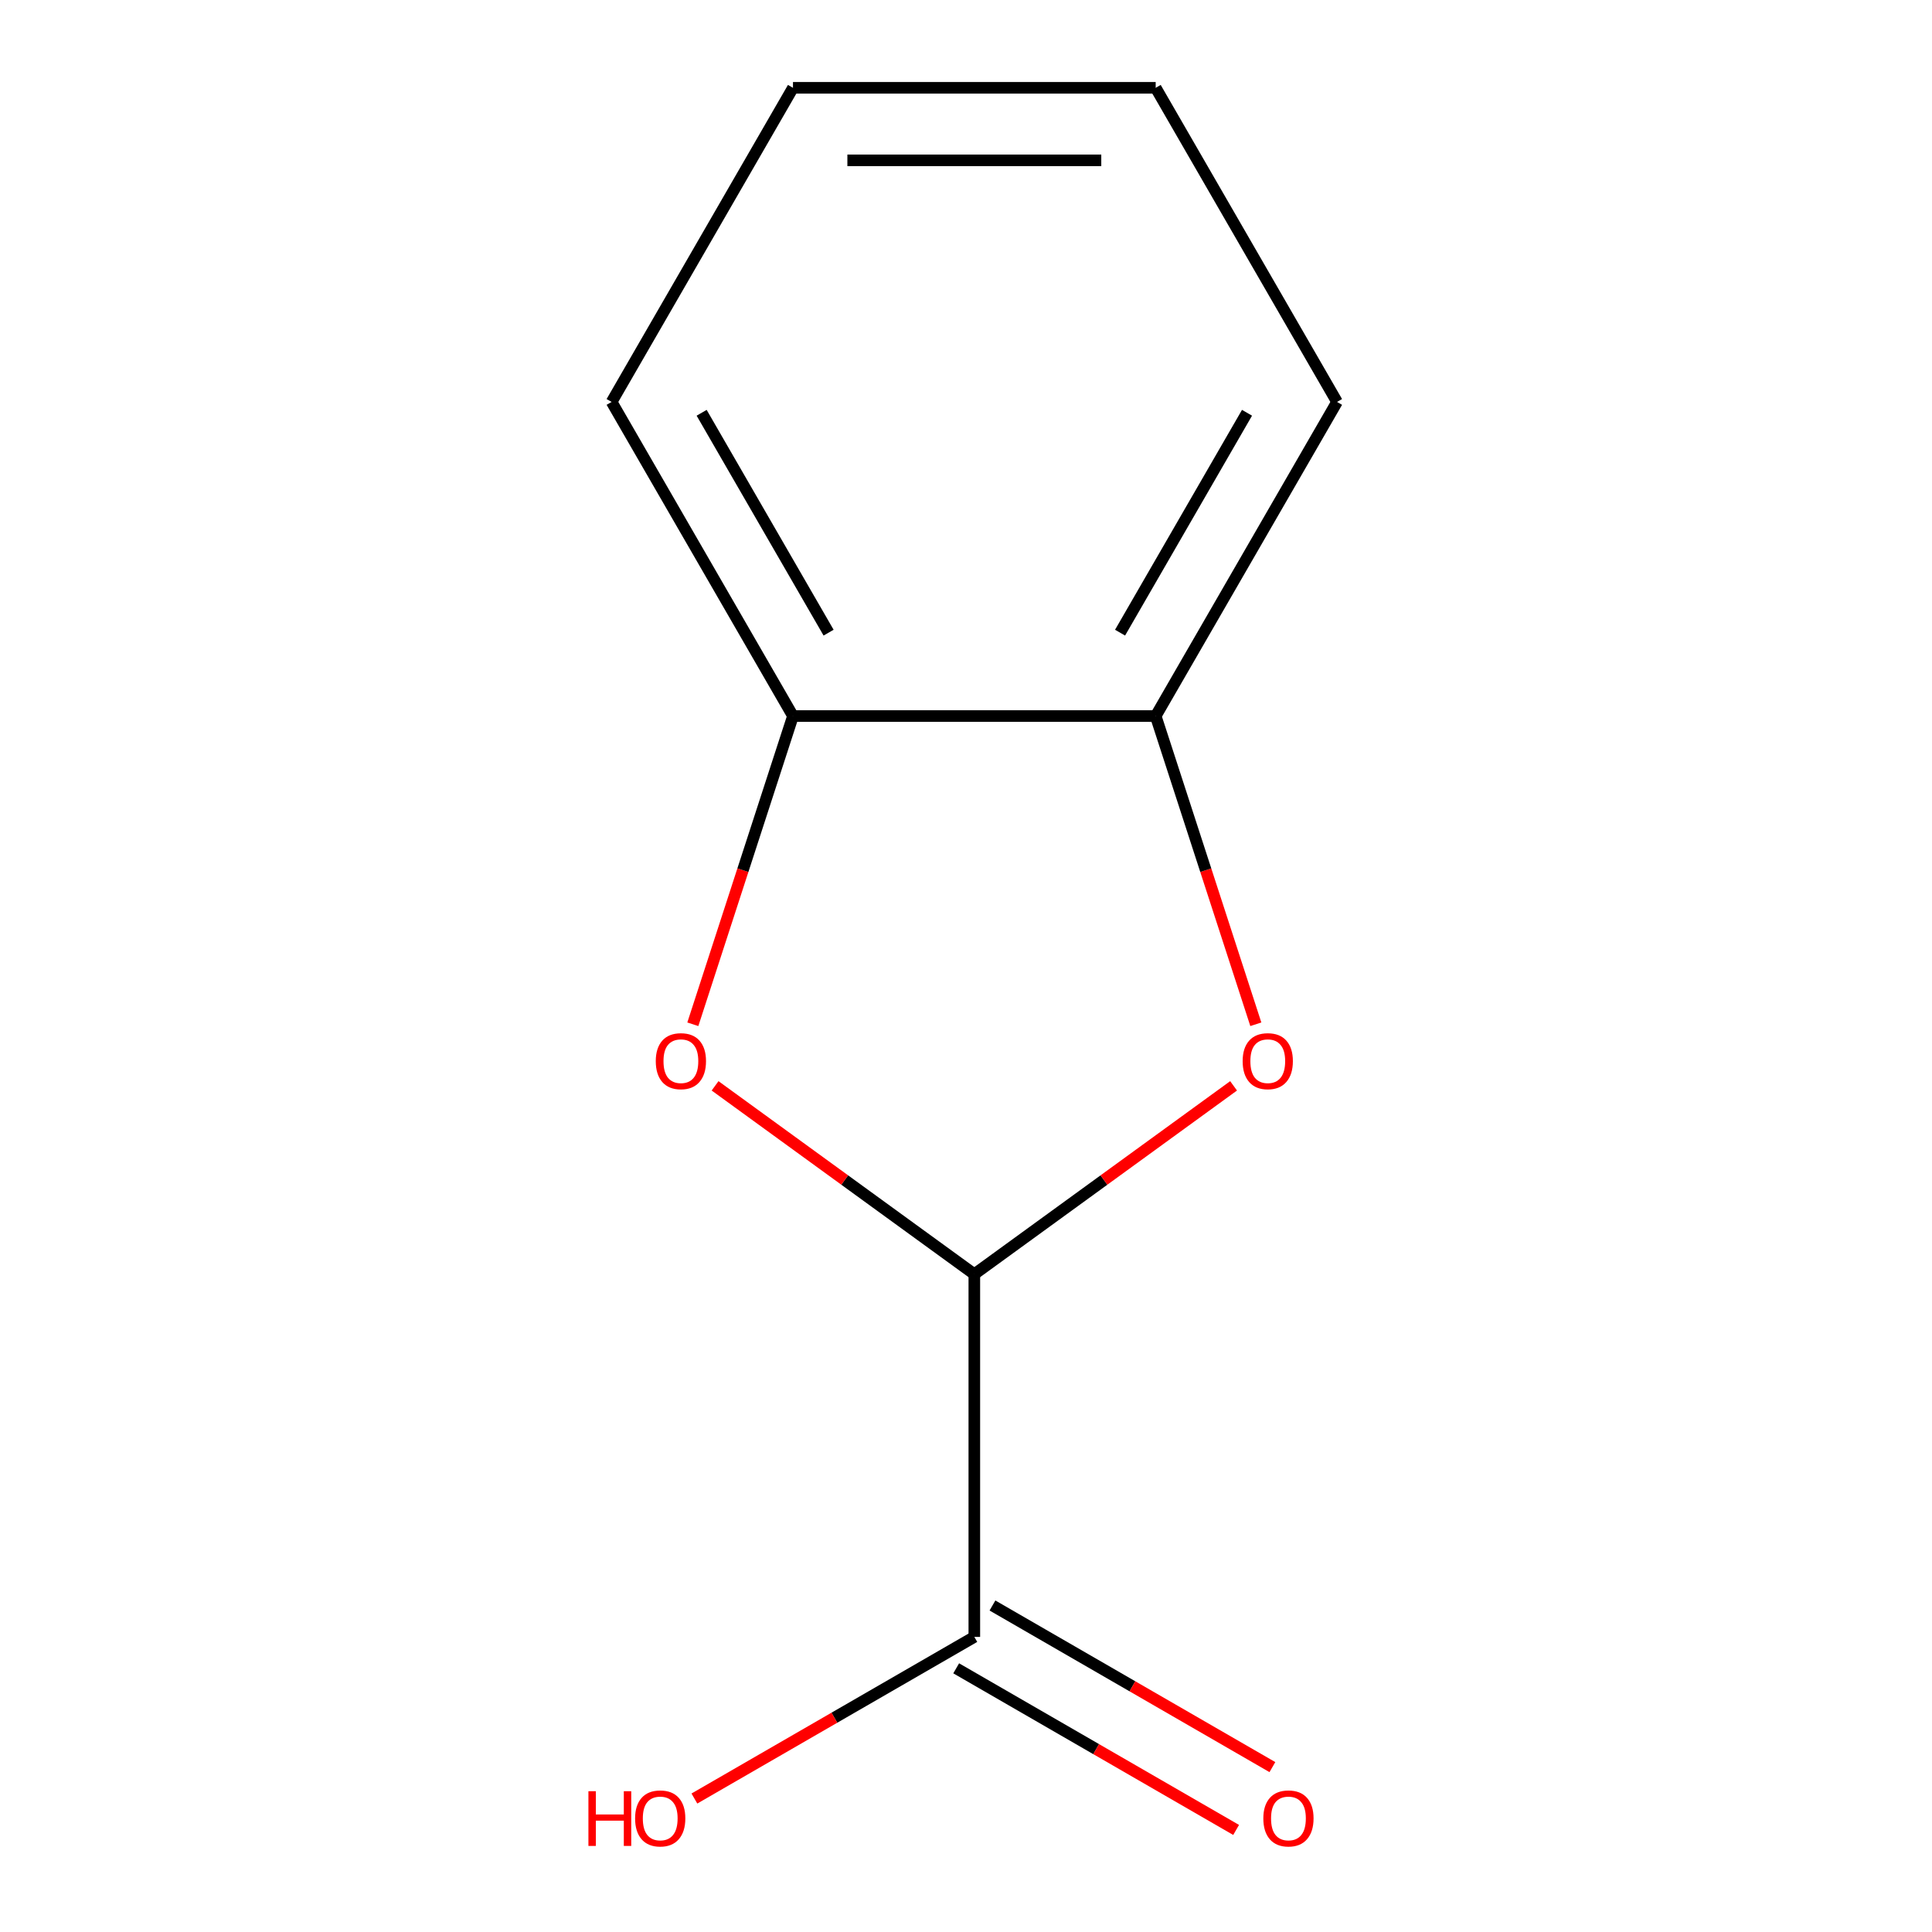 <?xml version='1.0' encoding='iso-8859-1'?>
<svg version='1.1' baseProfile='full'
              xmlns='http://www.w3.org/2000/svg'
                      xmlns:rdkit='http://www.rdkit.org/xml'
                      xmlns:xlink='http://www.w3.org/1999/xlink'
                  xml:space='preserve'
width='1000px' height='1000px' viewBox='0 0 1000 1000'>
<!-- END OF HEADER -->
<rect style='opacity:1.0;fill:#FFFFFF;stroke:none' width='1000' height='1000' x='0' y='0'> </rect>
<path class='bond-0' d='M 504.311,659.524 L 571.406,610.777' style='fill:none;fill-rule:evenodd;stroke:#000000;stroke-width:6px;stroke-linecap:butt;stroke-linejoin:miter;stroke-opacity:1' />
<path class='bond-0' d='M 571.406,610.777 L 638.501,562.03' style='fill:none;fill-rule:evenodd;stroke:#FF0000;stroke-width:6px;stroke-linecap:butt;stroke-linejoin:miter;stroke-opacity:1' />
<path class='bond-1' d='M 504.311,659.524 L 437.217,610.777' style='fill:none;fill-rule:evenodd;stroke:#000000;stroke-width:6px;stroke-linecap:butt;stroke-linejoin:miter;stroke-opacity:1' />
<path class='bond-1' d='M 437.217,610.777 L 370.122,562.03' style='fill:none;fill-rule:evenodd;stroke:#FF0000;stroke-width:6px;stroke-linecap:butt;stroke-linejoin:miter;stroke-opacity:1' />
<path class='bond-2' d='M 504.311,659.524 L 504.311,847.261' style='fill:none;fill-rule:evenodd;stroke:#000000;stroke-width:6px;stroke-linecap:butt;stroke-linejoin:miter;stroke-opacity:1' />
<path class='bond-3' d='M 650.016,530.161 L 624.098,450.393' style='fill:none;fill-rule:evenodd;stroke:#FF0000;stroke-width:6px;stroke-linecap:butt;stroke-linejoin:miter;stroke-opacity:1' />
<path class='bond-3' d='M 624.098,450.393 L 598.18,370.625' style='fill:none;fill-rule:evenodd;stroke:#000000;stroke-width:6px;stroke-linecap:butt;stroke-linejoin:miter;stroke-opacity:1' />
<path class='bond-4' d='M 358.606,530.161 L 384.524,450.393' style='fill:none;fill-rule:evenodd;stroke:#FF0000;stroke-width:6px;stroke-linecap:butt;stroke-linejoin:miter;stroke-opacity:1' />
<path class='bond-4' d='M 384.524,450.393 L 410.442,370.625' style='fill:none;fill-rule:evenodd;stroke:#000000;stroke-width:6px;stroke-linecap:butt;stroke-linejoin:miter;stroke-opacity:1' />
<path class='bond-5' d='M 494.924,863.52 L 567.37,905.347' style='fill:none;fill-rule:evenodd;stroke:#000000;stroke-width:6px;stroke-linecap:butt;stroke-linejoin:miter;stroke-opacity:1' />
<path class='bond-5' d='M 567.37,905.347 L 639.816,947.173' style='fill:none;fill-rule:evenodd;stroke:#FF0000;stroke-width:6px;stroke-linecap:butt;stroke-linejoin:miter;stroke-opacity:1' />
<path class='bond-5' d='M 513.698,831.003 L 586.144,872.83' style='fill:none;fill-rule:evenodd;stroke:#000000;stroke-width:6px;stroke-linecap:butt;stroke-linejoin:miter;stroke-opacity:1' />
<path class='bond-5' d='M 586.144,872.83 L 658.59,914.656' style='fill:none;fill-rule:evenodd;stroke:#FF0000;stroke-width:6px;stroke-linecap:butt;stroke-linejoin:miter;stroke-opacity:1' />
<path class='bond-6' d='M 504.311,847.261 L 431.865,889.088' style='fill:none;fill-rule:evenodd;stroke:#000000;stroke-width:6px;stroke-linecap:butt;stroke-linejoin:miter;stroke-opacity:1' />
<path class='bond-6' d='M 431.865,889.088 L 359.419,930.915' style='fill:none;fill-rule:evenodd;stroke:#FF0000;stroke-width:6px;stroke-linecap:butt;stroke-linejoin:miter;stroke-opacity:1' />
<path class='bond-7' d='M 598.18,370.625 L 692.049,208.04' style='fill:none;fill-rule:evenodd;stroke:#000000;stroke-width:6px;stroke-linecap:butt;stroke-linejoin:miter;stroke-opacity:1' />
<path class='bond-7' d='M 579.743,327.464 L 645.451,213.654' style='fill:none;fill-rule:evenodd;stroke:#000000;stroke-width:6px;stroke-linecap:butt;stroke-linejoin:miter;stroke-opacity:1' />
<path class='bond-11' d='M 598.18,370.625 L 410.442,370.625' style='fill:none;fill-rule:evenodd;stroke:#000000;stroke-width:6px;stroke-linecap:butt;stroke-linejoin:miter;stroke-opacity:1' />
<path class='bond-8' d='M 410.442,370.625 L 316.574,208.04' style='fill:none;fill-rule:evenodd;stroke:#000000;stroke-width:6px;stroke-linecap:butt;stroke-linejoin:miter;stroke-opacity:1' />
<path class='bond-8' d='M 428.879,327.464 L 363.171,213.654' style='fill:none;fill-rule:evenodd;stroke:#000000;stroke-width:6px;stroke-linecap:butt;stroke-linejoin:miter;stroke-opacity:1' />
<path class='bond-10' d='M 692.049,208.04 L 598.18,45.455' style='fill:none;fill-rule:evenodd;stroke:#000000;stroke-width:6px;stroke-linecap:butt;stroke-linejoin:miter;stroke-opacity:1' />
<path class='bond-9' d='M 316.574,208.04 L 410.442,45.455' style='fill:none;fill-rule:evenodd;stroke:#000000;stroke-width:6px;stroke-linecap:butt;stroke-linejoin:miter;stroke-opacity:1' />
<path class='bond-12' d='M 410.442,45.455 L 598.18,45.455' style='fill:none;fill-rule:evenodd;stroke:#000000;stroke-width:6px;stroke-linecap:butt;stroke-linejoin:miter;stroke-opacity:1' />
<path class='bond-12' d='M 438.603,83.002 L 570.019,83.002' style='fill:none;fill-rule:evenodd;stroke:#000000;stroke-width:6px;stroke-linecap:butt;stroke-linejoin:miter;stroke-opacity:1' />
<path  class='atom-1' d='M 643.194 549.254
Q 643.194 542.454, 646.554 538.654
Q 649.914 534.854, 656.194 534.854
Q 662.474 534.854, 665.834 538.654
Q 669.194 542.454, 669.194 549.254
Q 669.194 556.134, 665.794 560.054
Q 662.394 563.934, 656.194 563.934
Q 649.954 563.934, 646.554 560.054
Q 643.194 556.174, 643.194 549.254
M 656.194 560.734
Q 660.514 560.734, 662.834 557.854
Q 665.194 554.934, 665.194 549.254
Q 665.194 543.694, 662.834 540.894
Q 660.514 538.054, 656.194 538.054
Q 651.874 538.054, 649.514 540.854
Q 647.194 543.654, 647.194 549.254
Q 647.194 554.974, 649.514 557.854
Q 651.874 560.734, 656.194 560.734
' fill='#FF0000'/>
<path  class='atom-2' d='M 339.428 549.254
Q 339.428 542.454, 342.788 538.654
Q 346.148 534.854, 352.428 534.854
Q 358.708 534.854, 362.068 538.654
Q 365.428 542.454, 365.428 549.254
Q 365.428 556.134, 362.028 560.054
Q 358.628 563.934, 352.428 563.934
Q 346.188 563.934, 342.788 560.054
Q 339.428 556.174, 339.428 549.254
M 352.428 560.734
Q 356.748 560.734, 359.068 557.854
Q 361.428 554.934, 361.428 549.254
Q 361.428 543.694, 359.068 540.894
Q 356.748 538.054, 352.428 538.054
Q 348.108 538.054, 345.748 540.854
Q 343.428 543.654, 343.428 549.254
Q 343.428 554.974, 345.748 557.854
Q 348.108 560.734, 352.428 560.734
' fill='#FF0000'/>
<path  class='atom-6' d='M 653.897 941.21
Q 653.897 934.41, 657.257 930.61
Q 660.617 926.81, 666.897 926.81
Q 673.177 926.81, 676.537 930.61
Q 679.897 934.41, 679.897 941.21
Q 679.897 948.09, 676.497 952.01
Q 673.097 955.89, 666.897 955.89
Q 660.657 955.89, 657.257 952.01
Q 653.897 948.13, 653.897 941.21
M 666.897 952.69
Q 671.217 952.69, 673.537 949.81
Q 675.897 946.89, 675.897 941.21
Q 675.897 935.65, 673.537 932.85
Q 671.217 930.01, 666.897 930.01
Q 662.577 930.01, 660.217 932.81
Q 657.897 935.61, 657.897 941.21
Q 657.897 946.93, 660.217 949.81
Q 662.577 952.69, 666.897 952.69
' fill='#FF0000'/>
<path  class='atom-7' d='M 304.566 927.13
L 308.406 927.13
L 308.406 939.17
L 322.886 939.17
L 322.886 927.13
L 326.726 927.13
L 326.726 955.45
L 322.886 955.45
L 322.886 942.37
L 308.406 942.37
L 308.406 955.45
L 304.566 955.45
L 304.566 927.13
' fill='#FF0000'/>
<path  class='atom-7' d='M 328.726 941.21
Q 328.726 934.41, 332.086 930.61
Q 335.446 926.81, 341.726 926.81
Q 348.006 926.81, 351.366 930.61
Q 354.726 934.41, 354.726 941.21
Q 354.726 948.09, 351.326 952.01
Q 347.926 955.89, 341.726 955.89
Q 335.486 955.89, 332.086 952.01
Q 328.726 948.13, 328.726 941.21
M 341.726 952.69
Q 346.046 952.69, 348.366 949.81
Q 350.726 946.89, 350.726 941.21
Q 350.726 935.65, 348.366 932.85
Q 346.046 930.01, 341.726 930.01
Q 337.406 930.01, 335.046 932.81
Q 332.726 935.61, 332.726 941.21
Q 332.726 946.93, 335.046 949.81
Q 337.406 952.69, 341.726 952.69
' fill='#FF0000'/>
</svg>
